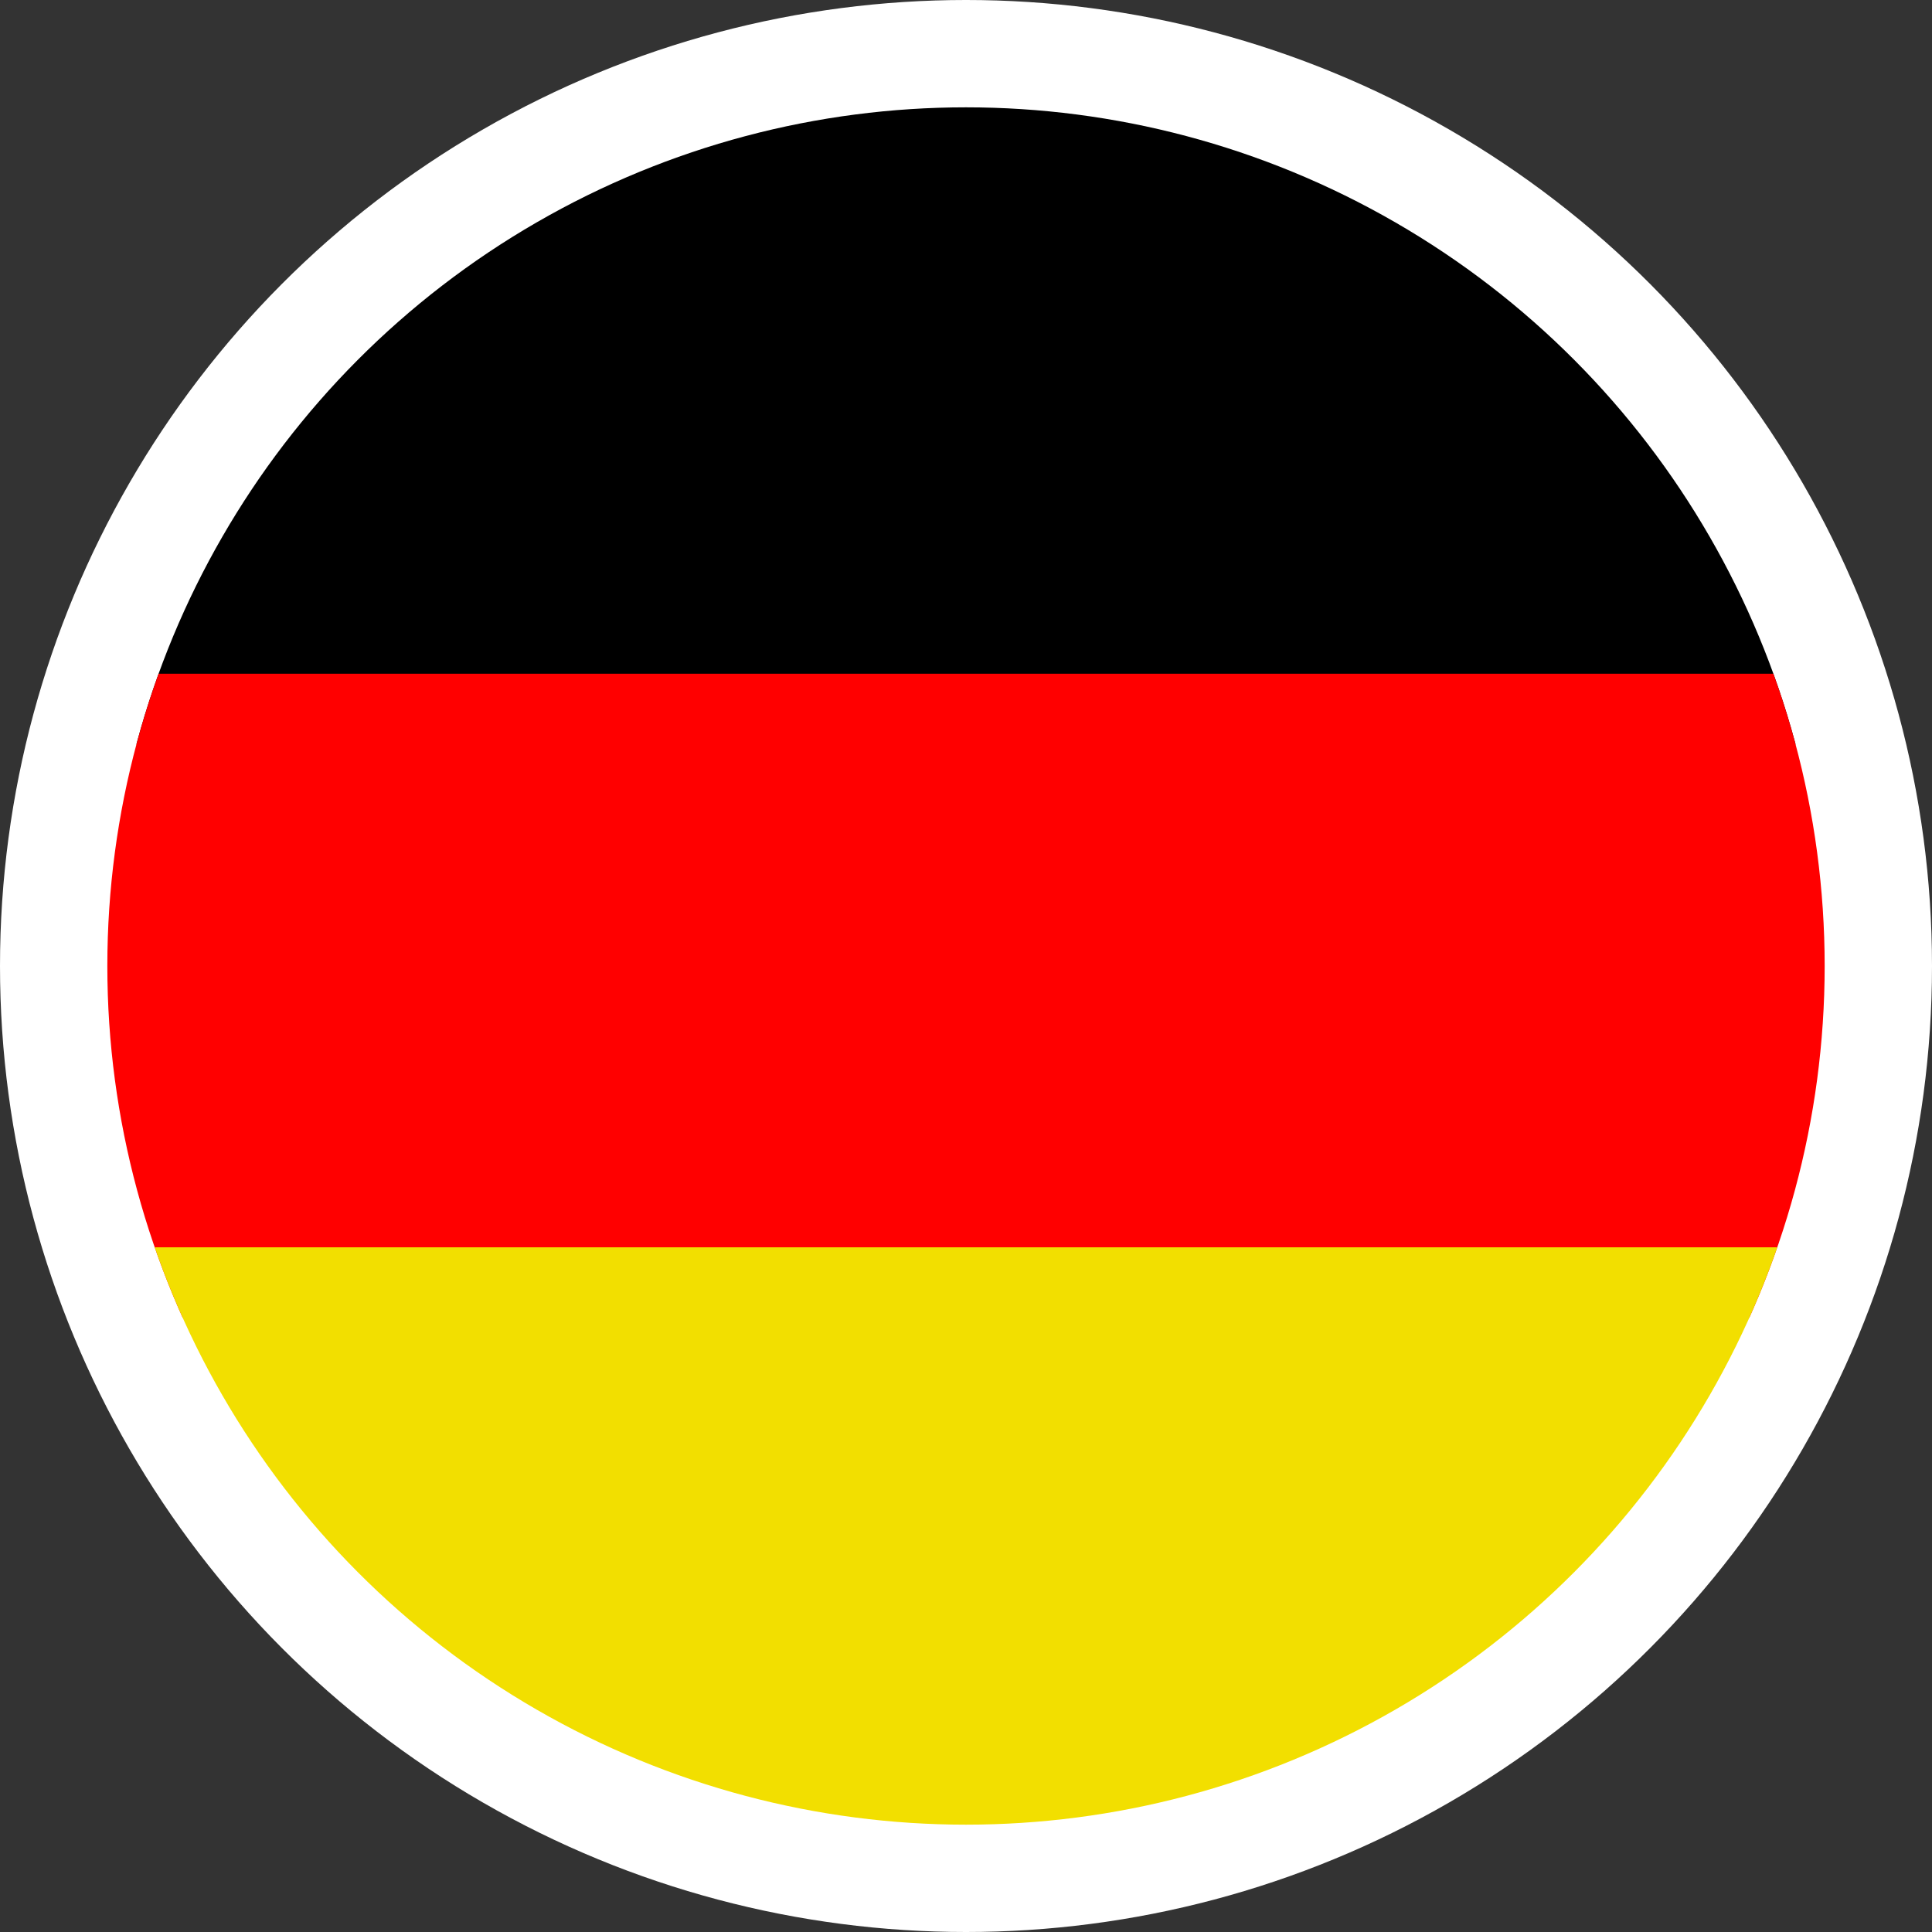 <svg xmlns="http://www.w3.org/2000/svg" xmlns:xlink="http://www.w3.org/1999/xlink" width="18" height="18" viewBox="0 0 18 18">
  <rect x="0" y="0" width="18" height="18" fill="#333333" stroke="none"/>
  <defs>
    <clipPath id="clip-path">
      <circle id="Ellipse_35" data-name="Ellipse 35" cx="8" cy="8" r="8" transform="translate(1644 75)" fill="#fff"/>
    </clipPath>
  </defs>
  <g id="Group_4063" data-name="Group 4063" transform="translate(-1242 -27)">
    <circle id="Ellipse_34" data-name="Ellipse 34" cx="9" cy="9" r="9" transform="translate(1242 27)" fill="#fff"/>
    <g id="Mask_Group_2" data-name="Mask Group 2" transform="translate(-401 -47)" clip-path="url(#clip-path)">
      <path id="Rectangle_539" data-name="Rectangle 539" d="M6,0H27.971a6,6,0,0,1,6,6V6a0,0,0,0,1,0,0H0A0,0,0,0,1,0,6V6A6,6,0,0,1,6,0Z" transform="translate(1634.539 74.936)"/>
      <rect id="Rectangle_540" data-name="Rectangle 540" width="33.971" height="6" transform="translate(1634.539 80.277)" fill="red"/>
      <path id="Rectangle_541" data-name="Rectangle 541" d="M0,0H33.971a0,0,0,0,1,0,0V0a5.5,5.5,0,0,1-5.5,5.5H5.5A5.5,5.5,0,0,1,0,0V0A0,0,0,0,1,0,0Z" transform="translate(1634.539 85.621)" fill="#f2df00"/>
    </g>
  </g>
</svg>
